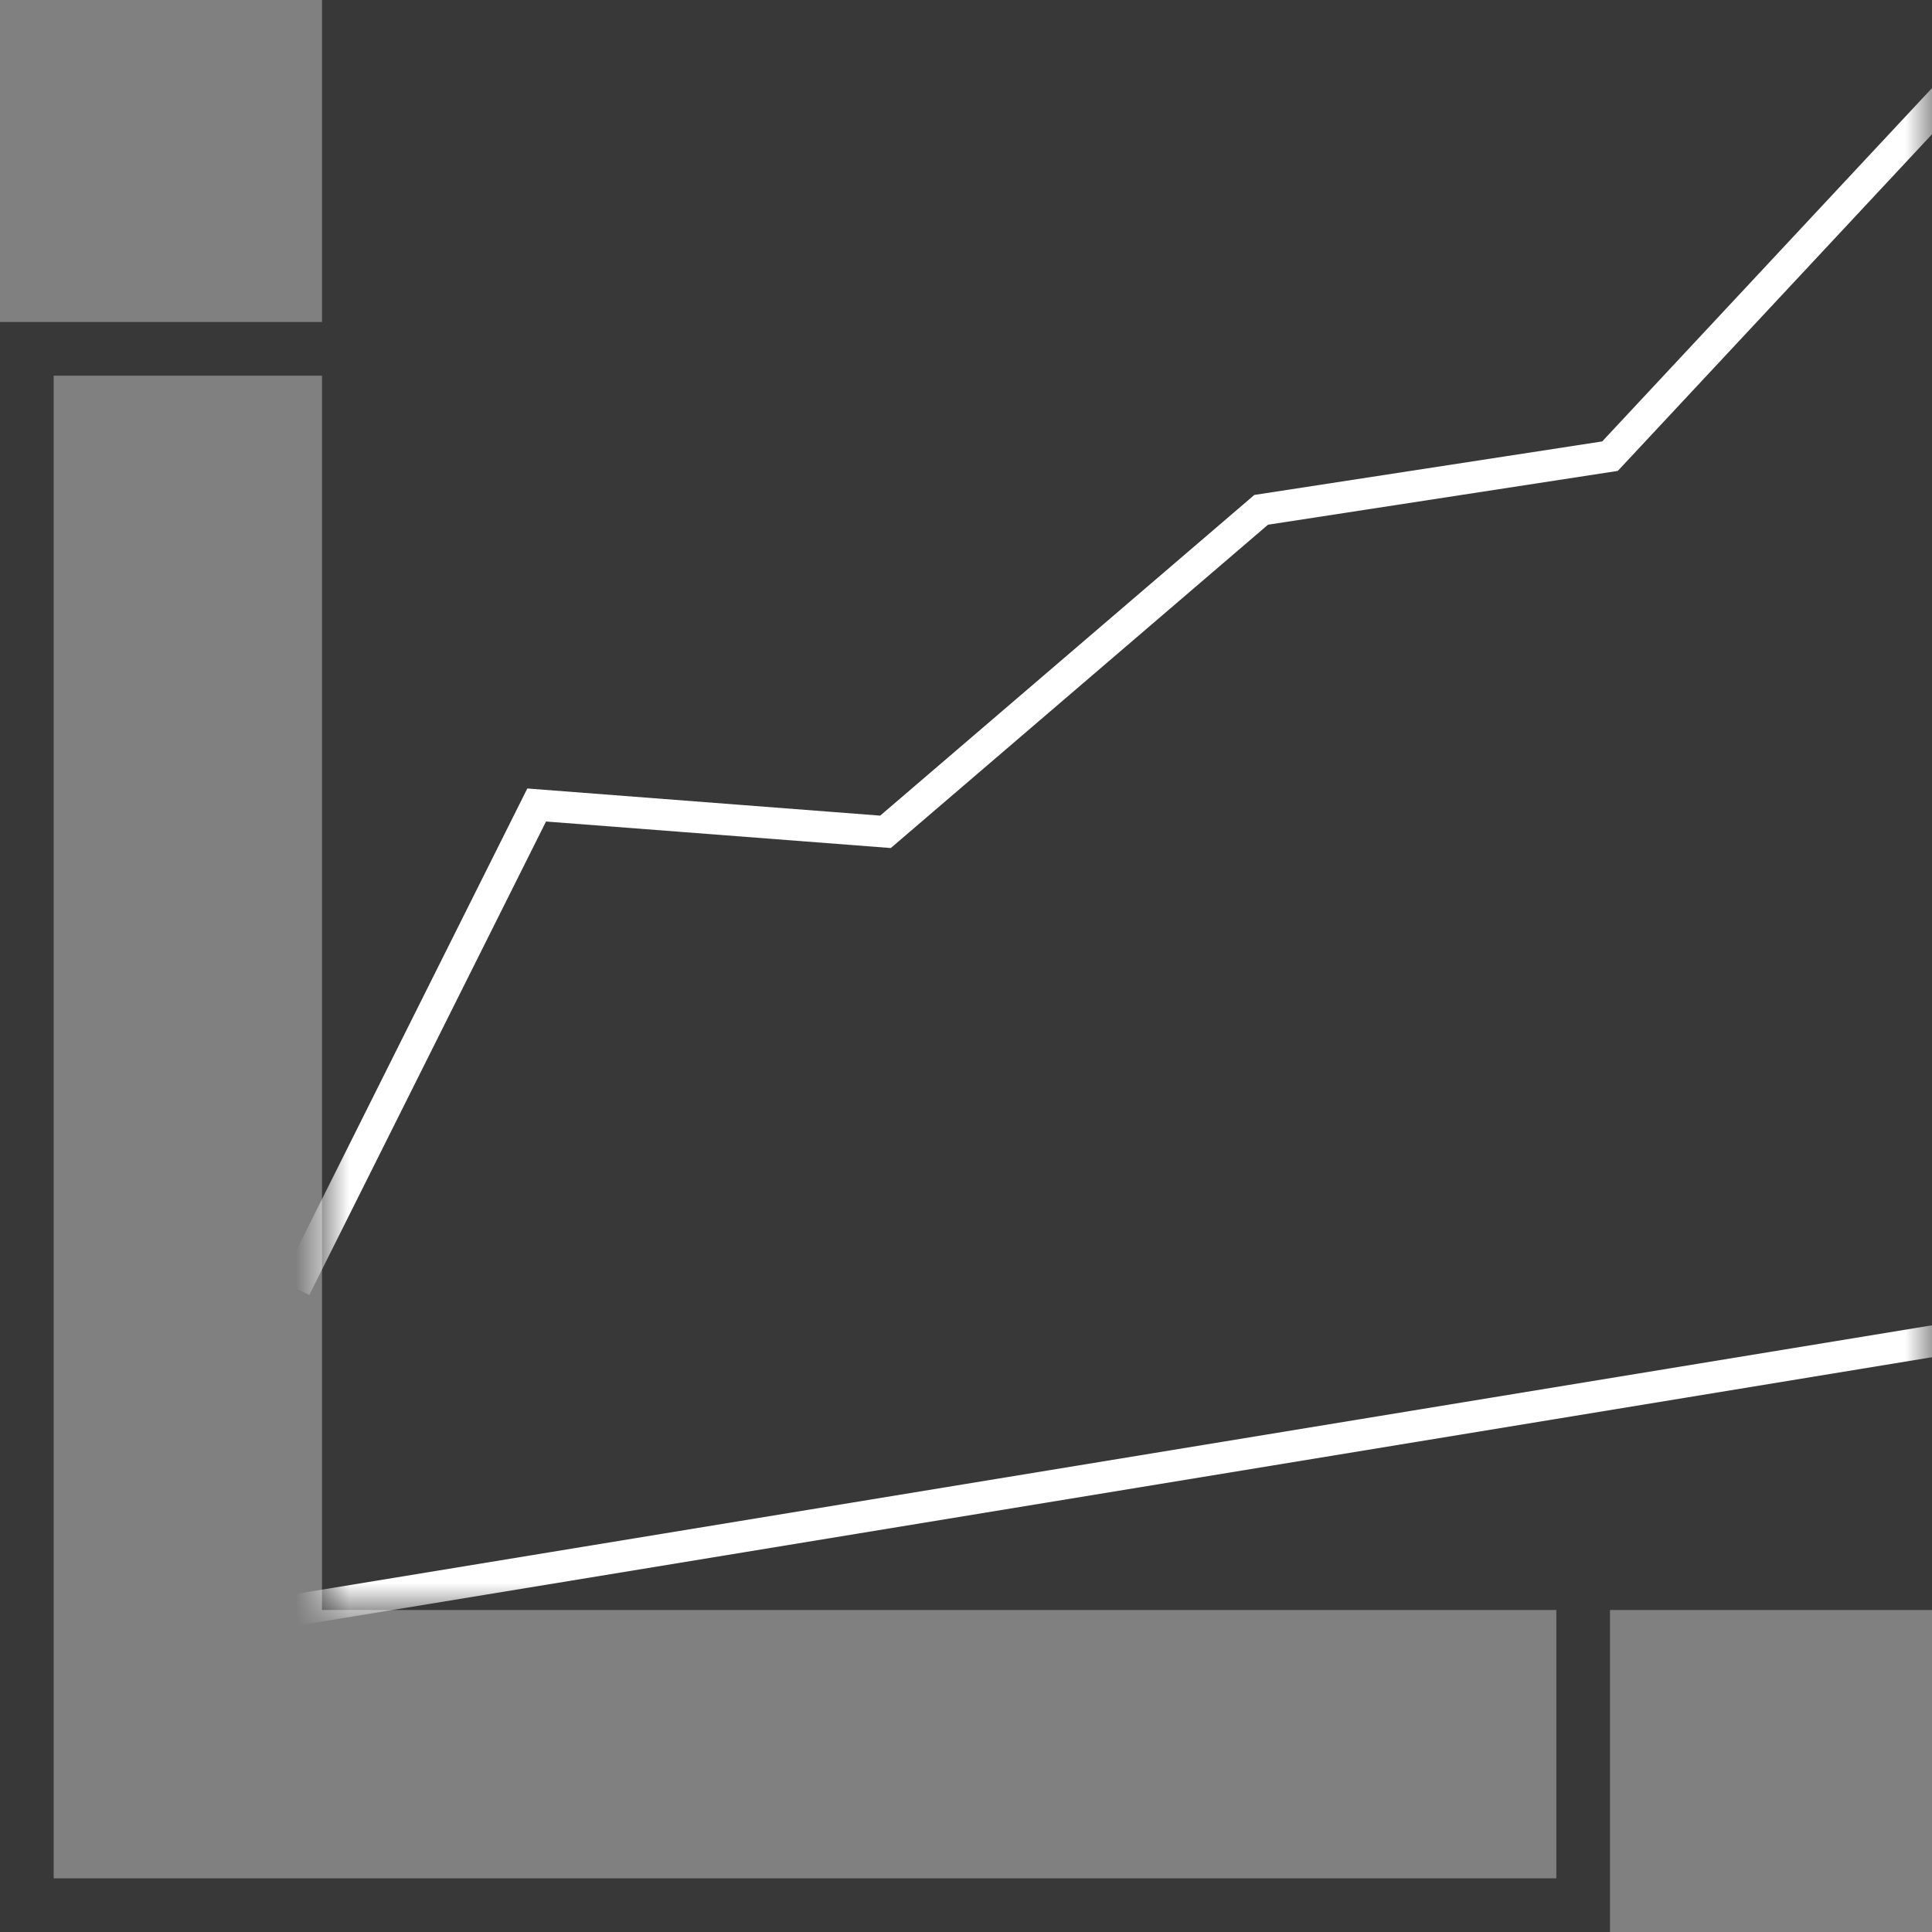 <?xml version="1.0" encoding="UTF-8"?> <svg xmlns="http://www.w3.org/2000/svg" width="36" height="36" viewBox="0 0 36 36" fill="none"><rect x="0" y="0" width="36" height="36" fill="#808080" stroke="none"/> <rect x="0.5" y="6.5" width="29" height="29" stroke="#383838"></rect> <rect width="30" height="30" transform="translate(6)" fill="#383838"></rect> <mask id="mask0_740_727" style="mask-type:alpha" maskUnits="userSpaceOnUse" x="6" y="0" width="30" height="30"> <rect x="6" width="30" height="30" fill="#D9D9D9"></rect> </mask> <g mask="url(#mask0_740_727)"> <path d="M5.5 24L10 15L16.5 15.5L23.5 9.5L30 8.5L37 1L39 24.5L5.5 30" stroke="white" stroke-width="0.587"></path> </g> </svg> 